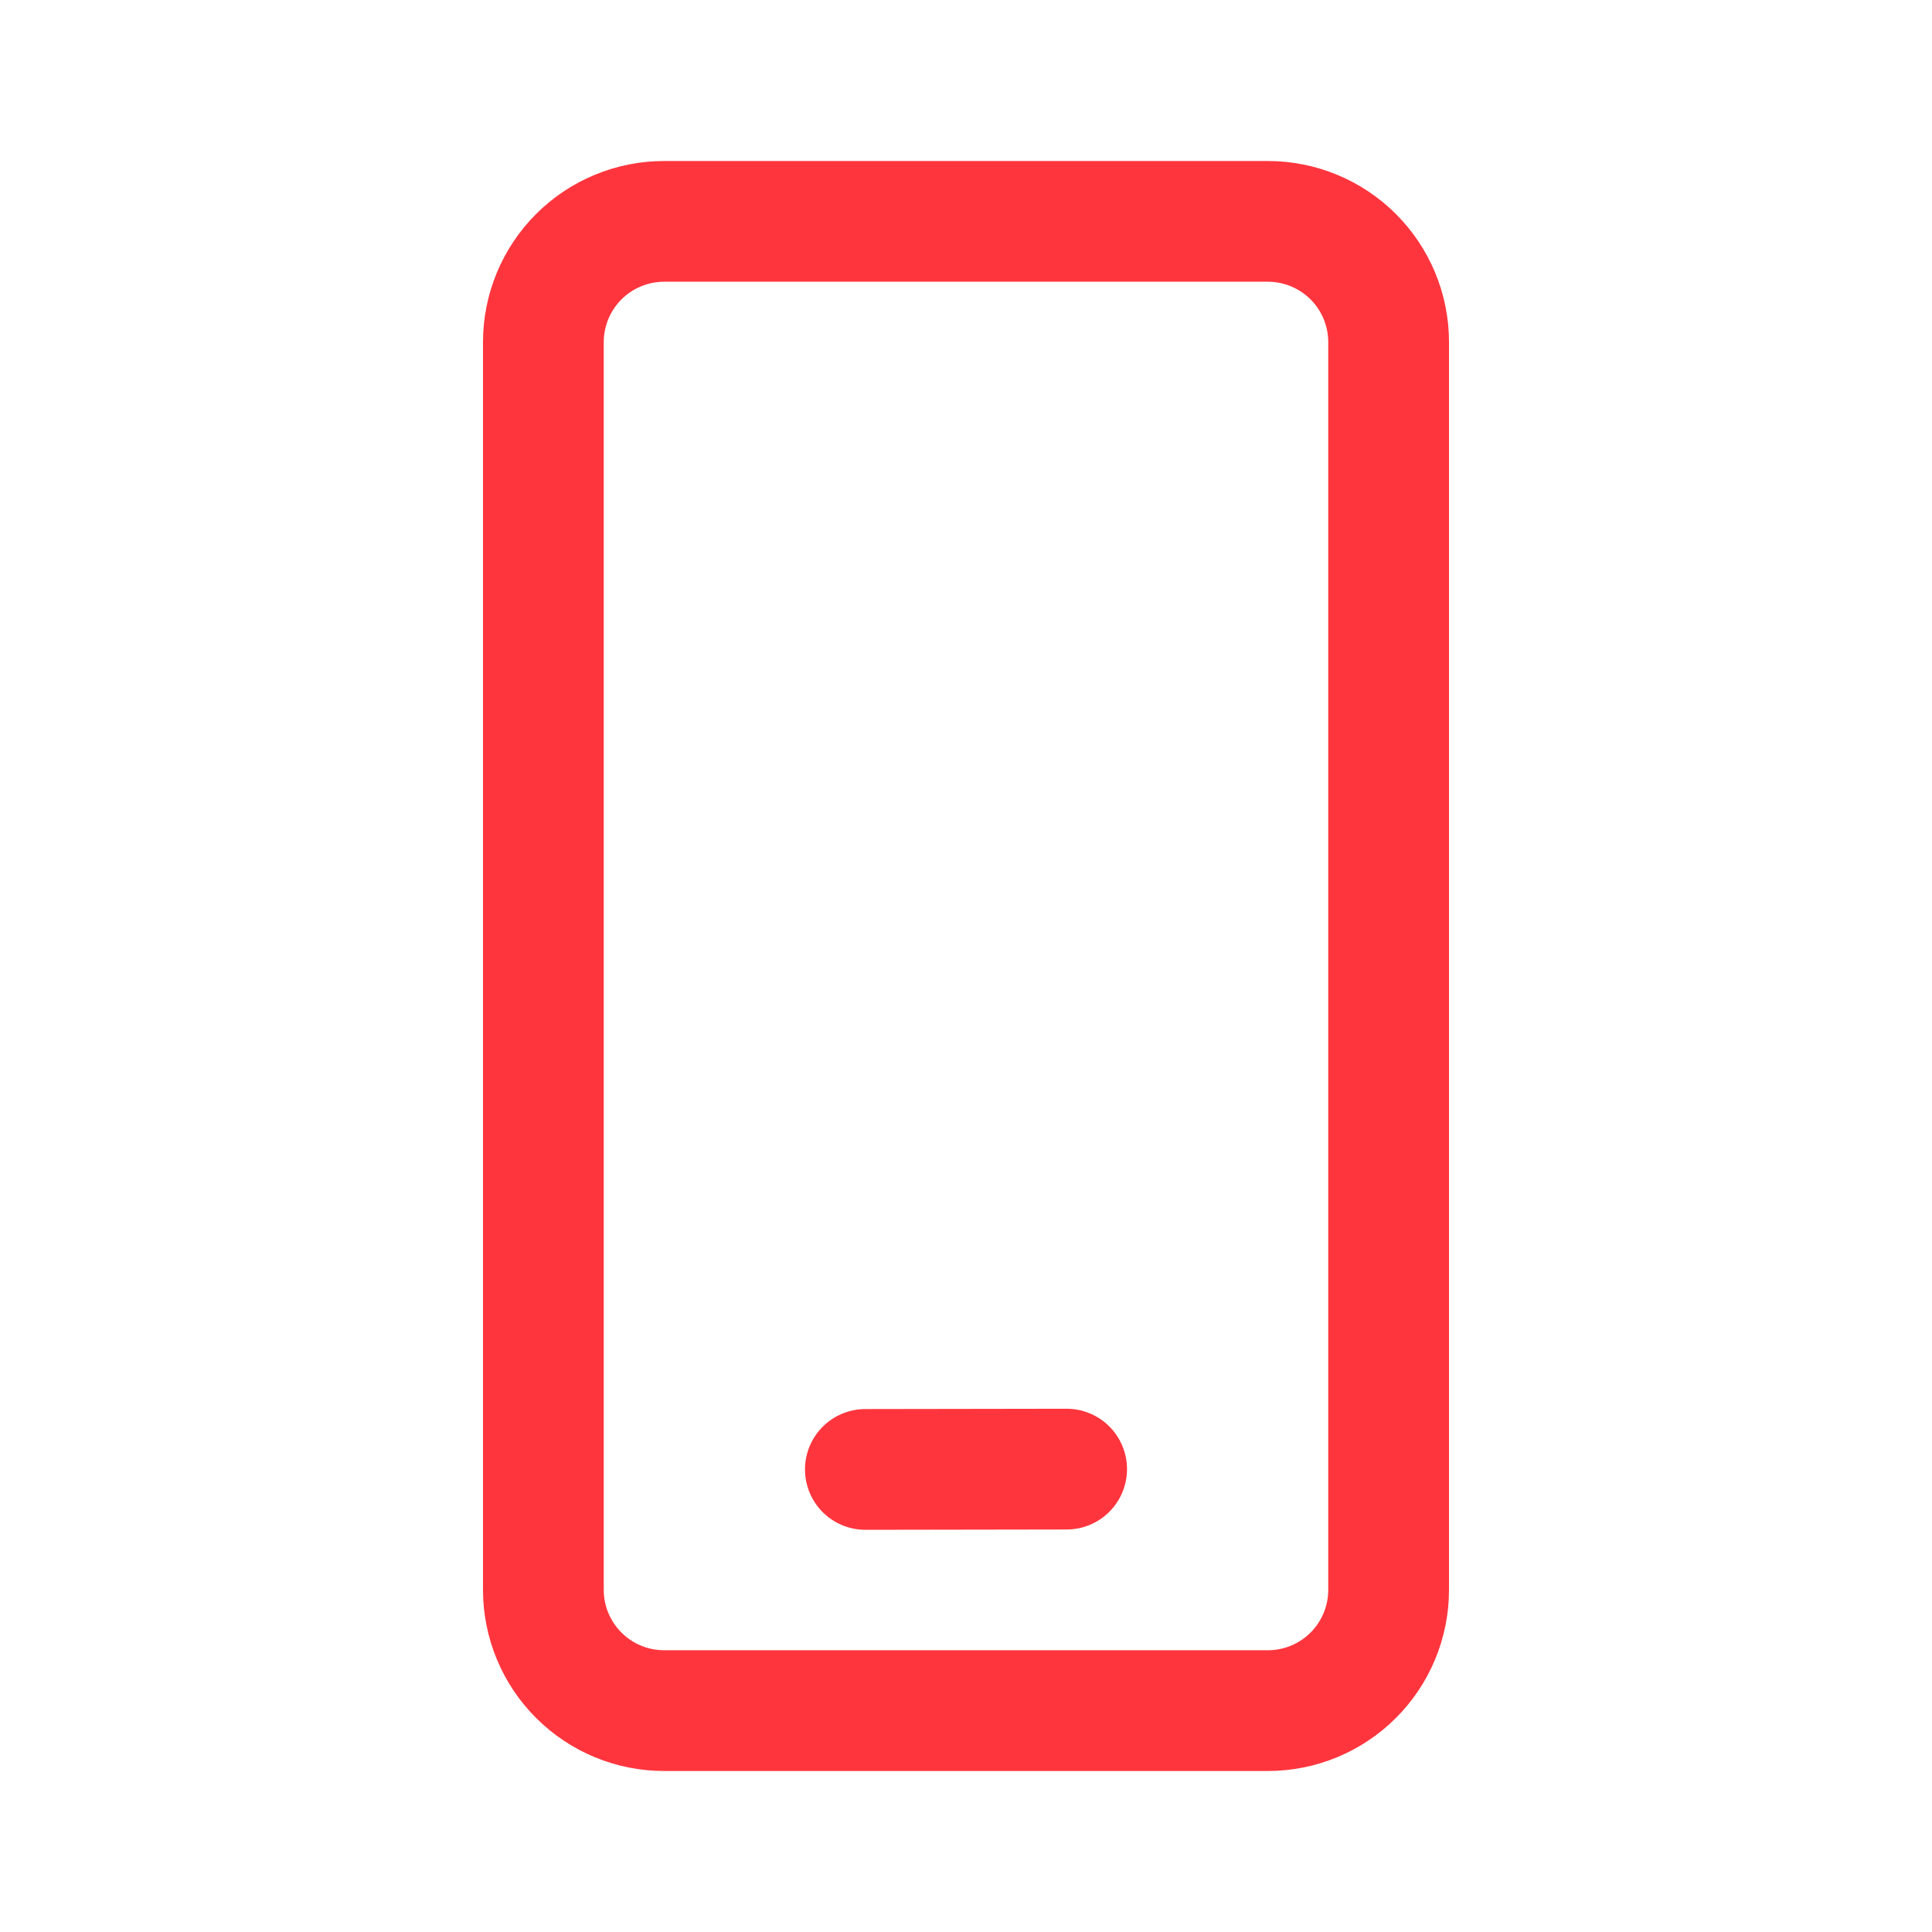<svg width="80" height="80" viewBox="0 0 80 80" fill="none" xmlns="http://www.w3.org/2000/svg">
<path d="M52.5 6.667C54.489 6.667 56.397 7.457 57.803 8.863C59.21 10.27 60 12.177 60 14.166V65.833C60 67.822 59.21 69.73 57.803 71.136C56.397 72.543 54.489 73.333 52.5 73.333H27.5C25.511 73.333 23.603 72.543 22.197 71.136C20.79 69.73 20 67.822 20 65.833V14.166C20 12.177 20.79 10.27 22.197 8.863C23.603 7.457 25.511 6.667 27.5 6.667H52.5ZM52.5 11.666H27.5C26.837 11.666 26.201 11.93 25.732 12.399C25.263 12.868 25 13.504 25 14.166V65.833C25 67.213 26.12 68.333 27.5 68.333H52.5C53.163 68.333 53.799 68.07 54.268 67.601C54.737 67.132 55 66.496 55 65.833V14.166C55 13.504 54.737 12.868 54.268 12.399C53.799 11.93 53.163 11.666 52.5 11.666ZM44.163 58.333C44.826 58.332 45.463 58.595 45.932 59.063C46.401 59.531 46.666 60.167 46.667 60.83C46.668 61.493 46.405 62.129 45.937 62.599C45.469 63.068 44.833 63.332 44.17 63.333L35.837 63.346C35.174 63.347 34.537 63.085 34.068 62.617C33.599 62.148 33.334 61.513 33.333 60.85C33.332 60.187 33.595 59.551 34.063 59.081C34.531 58.612 35.167 58.347 35.83 58.346L44.163 58.333Z" fill="#FF353D"/>
</svg>
